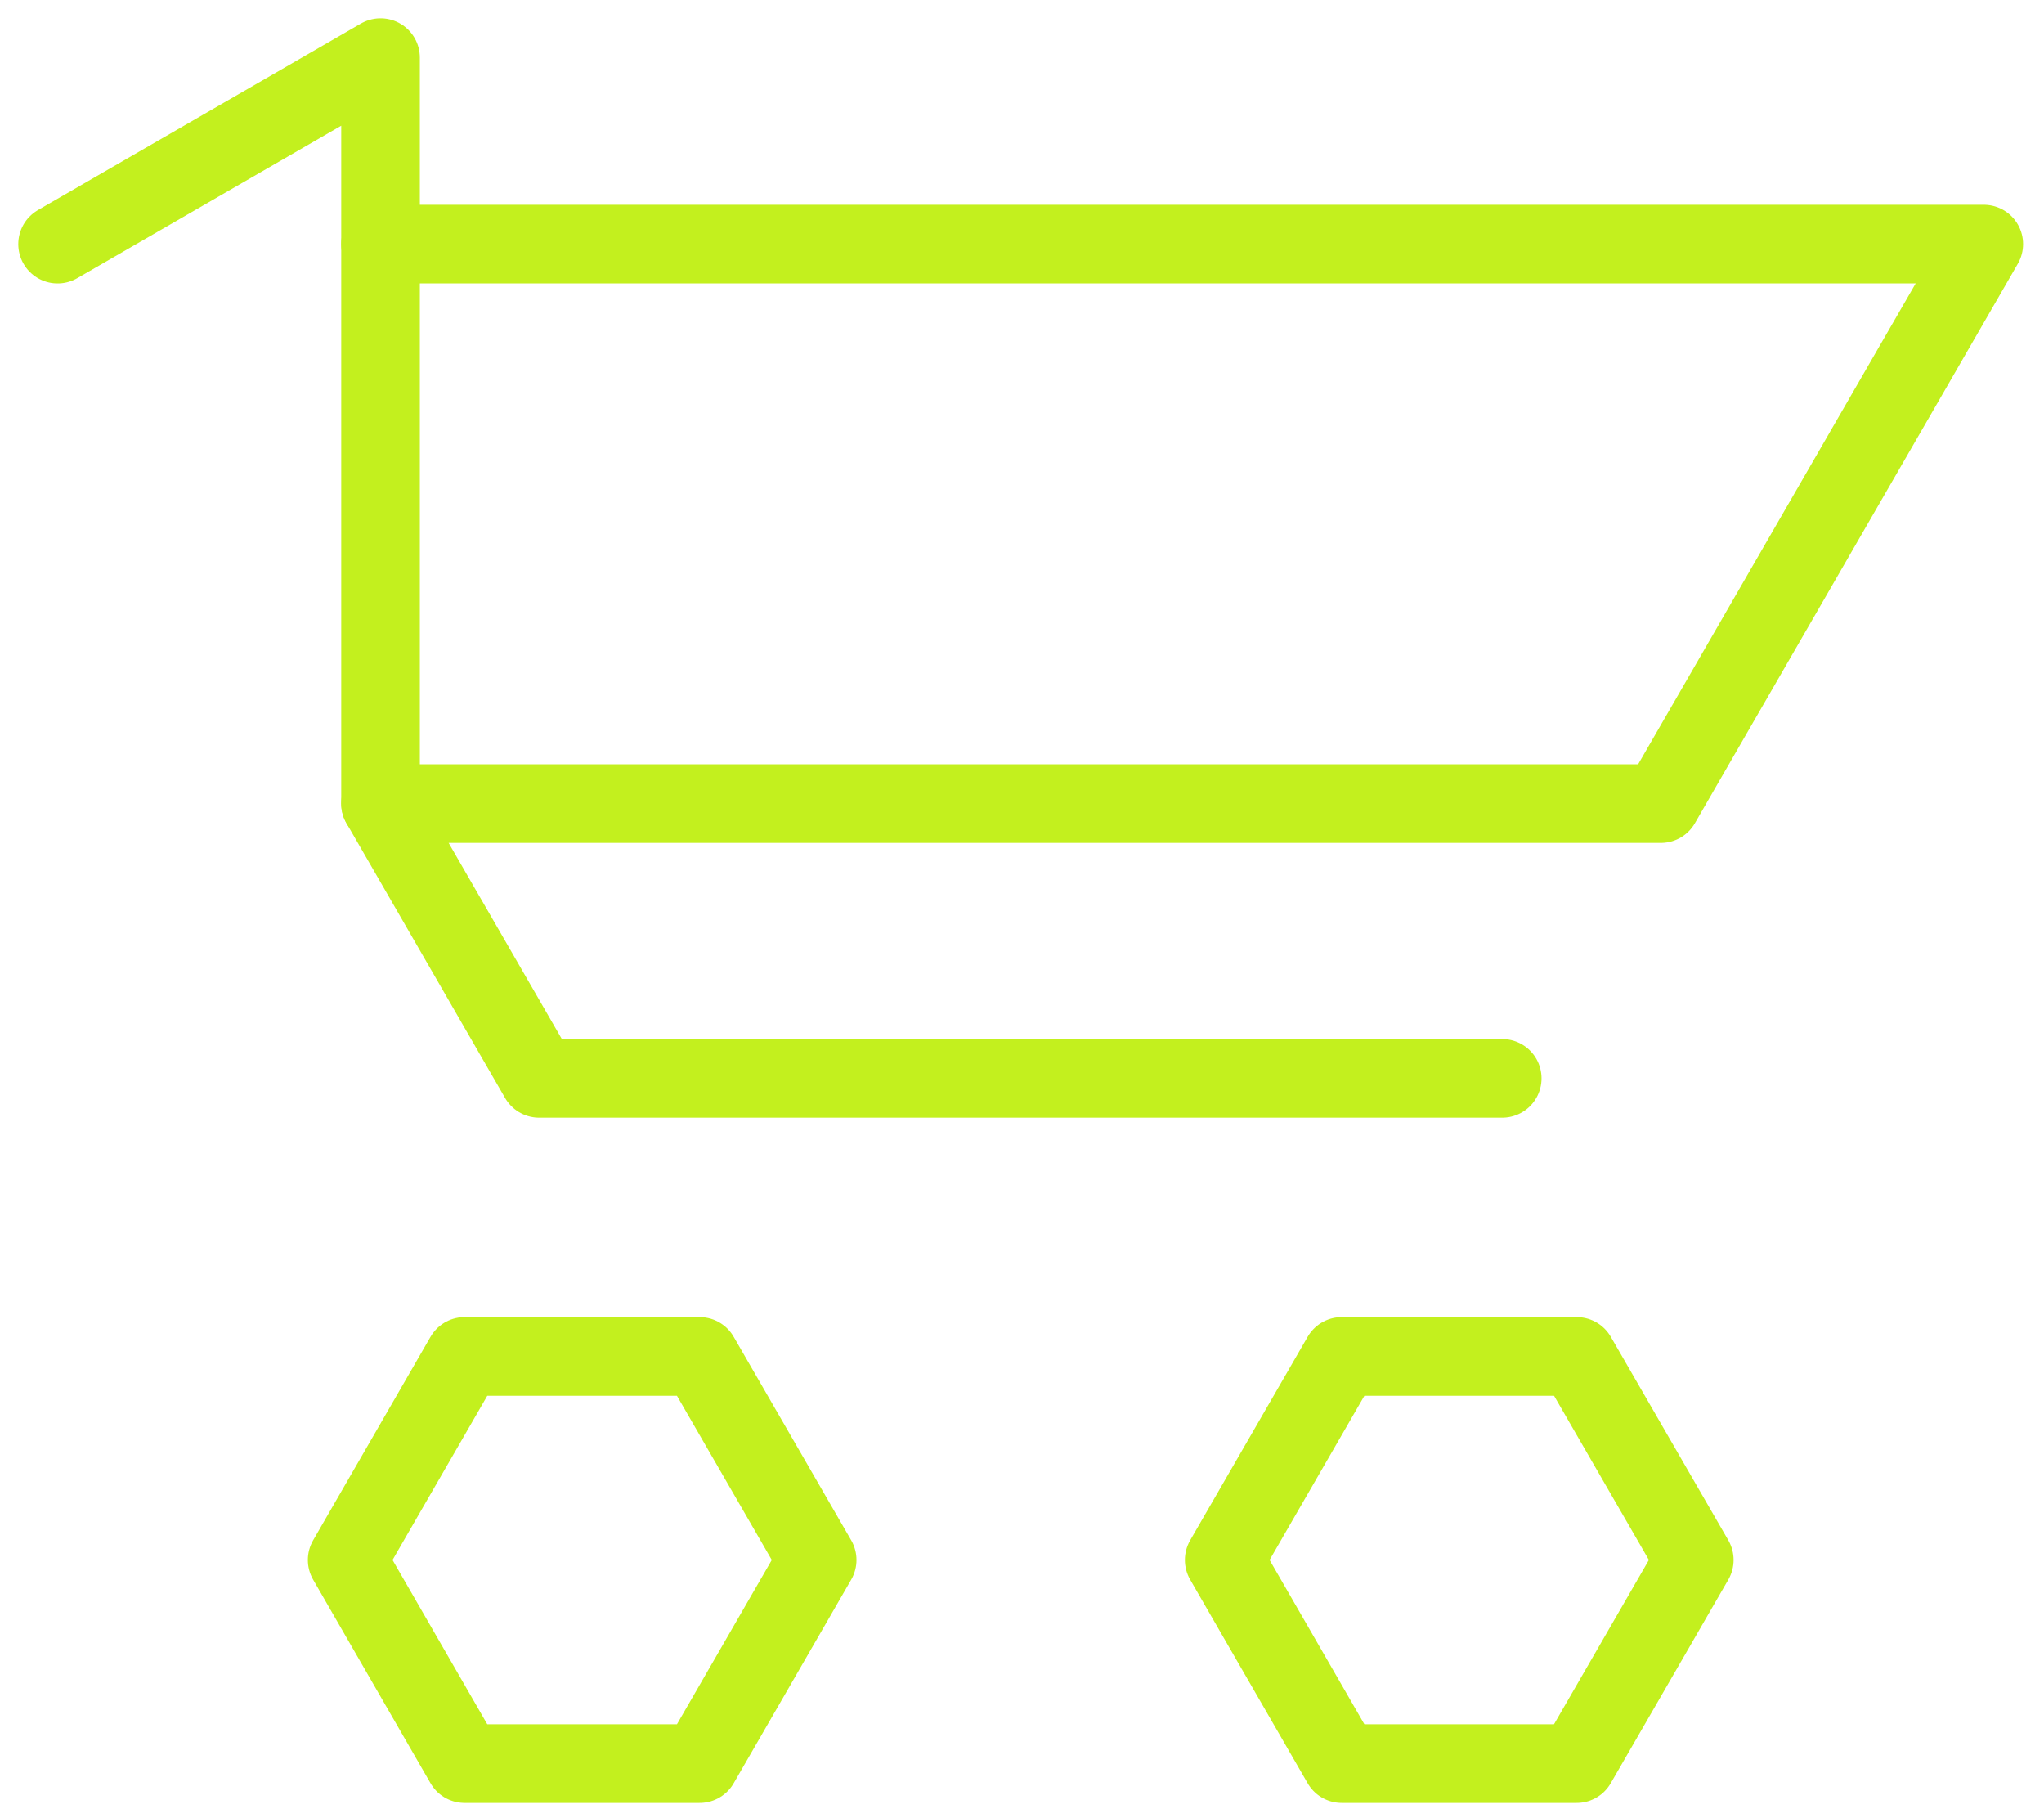 <svg width="52" height="46" viewBox="0 0 52 46" fill="none" xmlns="http://www.w3.org/2000/svg">
<path d="M34.133 34.5L31.144 39.676L34.133 44.855H40.111L43.103 39.676L40.113 34.5H34.133Z" stroke="#C3F01E" stroke-width="2" stroke-linecap="round" stroke-linejoin="round"/>
<path d="M11.819 34.5L8.832 39.676L11.819 44.855H17.799L20.789 39.676L17.799 34.5H11.819Z" stroke="#C3F01E" stroke-width="2" stroke-linecap="round" stroke-linejoin="round"/>
<path d="M38.217 27.427H13.716L9.681 20.438H42.252L50.468 6.208H9.681" stroke="#C3F01E" stroke-width="2" stroke-linecap="round" stroke-linejoin="round"/>
<path d="M9.681 20.438V1.465L1.465 6.209" stroke="#C3F01E" stroke-width="2" stroke-linecap="round" stroke-linejoin="round"/>
</svg>

